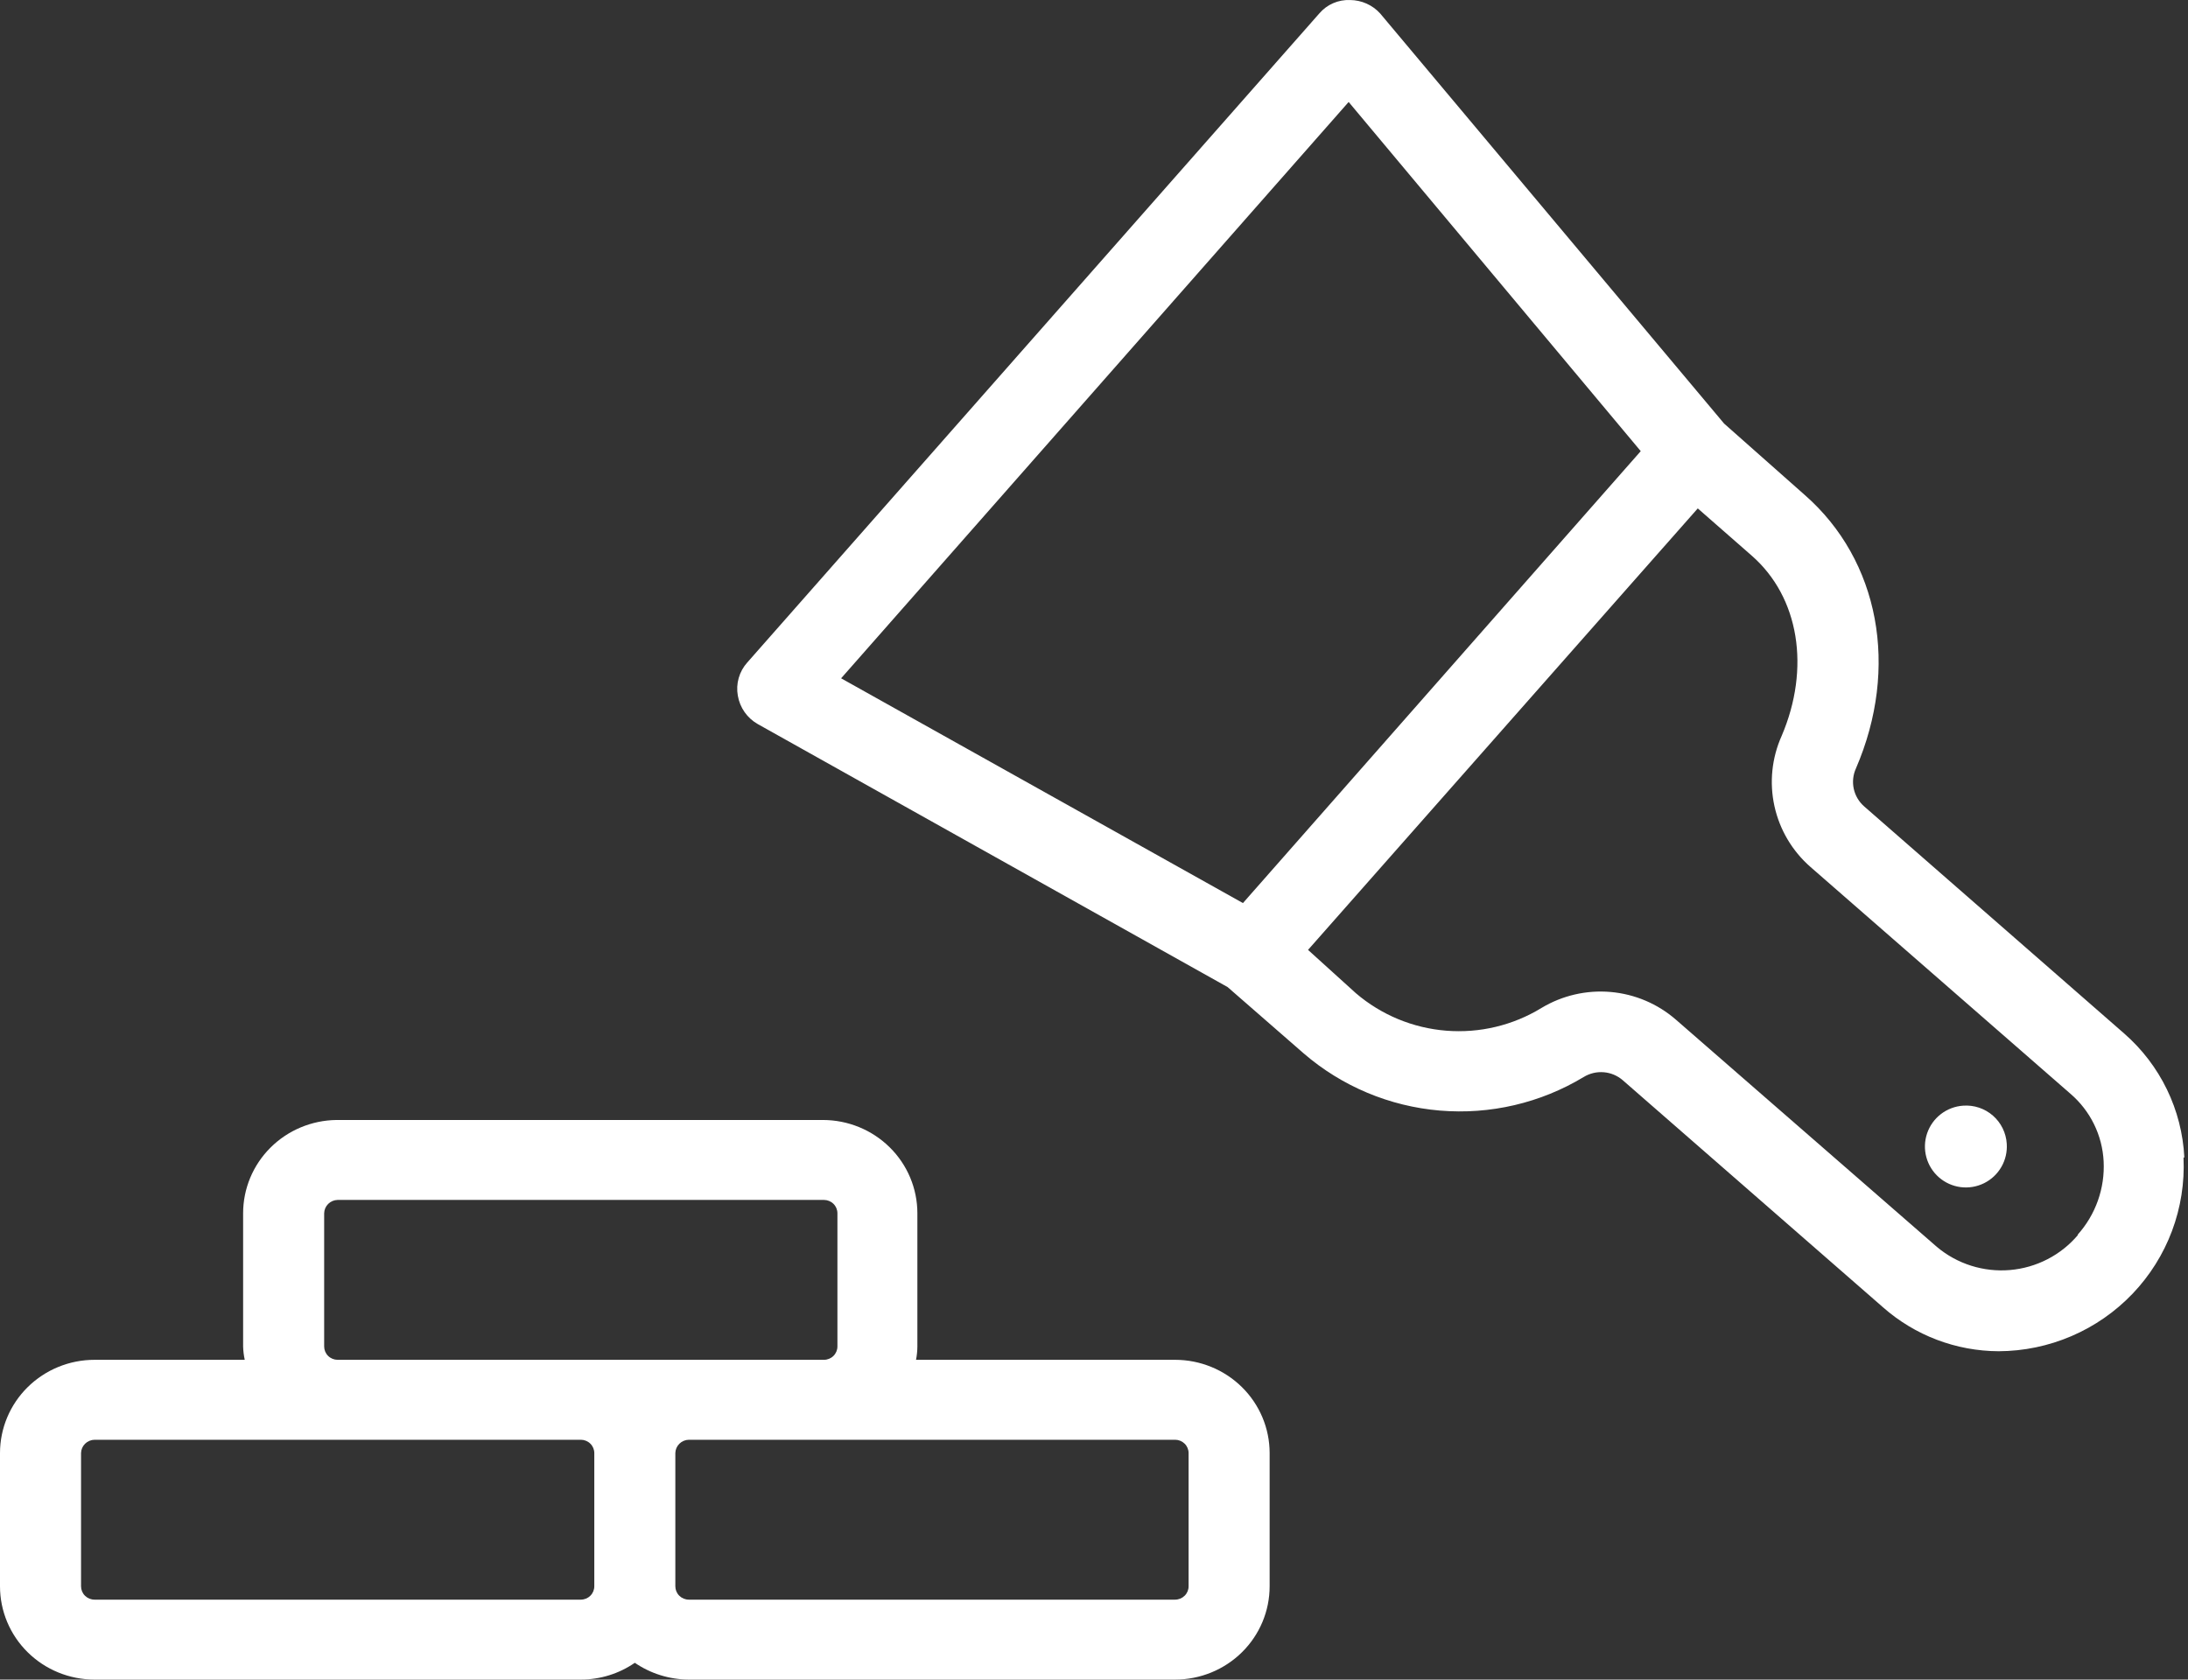 <svg width="379" height="291" viewBox="0 0 379 291" fill="none" xmlns="http://www.w3.org/2000/svg">
<rect x="0" y="0" width="379" height="291" fill="#333333" stroke="none"/>
<path d="M378.362 200.502C378.158 196.423 377.133 192.425 375.348 188.747C373.564 185.068 371.056 181.783 367.973 179.085L322.921 139.727C322.003 138.929 321.367 137.859 321.106 136.673C320.846 135.488 320.976 134.251 321.477 133.145C329.024 115.668 325.53 97.078 312.625 85.767L298.648 73.39L239.061 2.323C238.401 1.597 237.596 1.016 236.697 0.617C235.799 0.218 234.827 0.01 233.843 0.005C232.839 -0.035 231.839 0.153 230.918 0.554C229.998 0.956 229.182 1.561 228.532 2.323L129.437 114.787C128.744 115.559 128.237 116.478 127.955 117.474C127.672 118.47 127.621 119.517 127.806 120.535C127.979 121.557 128.379 122.528 128.975 123.378C129.571 124.228 130.349 124.935 131.254 125.449L212.645 171.019L225.83 182.516C232.439 188.215 240.696 191.681 249.412 192.414C258.127 193.147 266.851 191.11 274.329 186.595C275.368 185.961 276.583 185.673 277.798 185.773C279.013 185.873 280.164 186.356 281.084 187.151L326.183 226.509C331.71 231.382 338.831 234.085 346.216 234.112C350.556 234.091 354.848 233.198 358.832 231.485C362.817 229.772 366.412 227.275 369.402 224.144C372.391 221.013 374.714 217.313 376.23 213.266C377.746 209.219 378.424 204.909 378.223 200.595L378.362 200.502ZM215.3 156.463L145.696 117.522L233.61 17.668L284.206 78.164L215.3 156.463ZM359.96 213.946C358.493 215.684 356.697 217.117 354.673 218.163C352.649 219.209 350.437 219.847 348.165 220.041C345.893 220.235 343.605 219.98 341.431 219.293C339.258 218.605 337.242 217.497 335.5 216.032L290.309 176.675C287.147 173.918 283.185 172.234 278.997 171.867C274.809 171.501 270.612 172.47 267.014 174.635C262.076 177.654 256.301 179.035 250.523 178.576C244.745 178.118 239.263 175.845 234.868 172.085L226.575 164.575L294.083 88.085L303.4 96.244C311.693 103.476 313.603 115.807 308.618 127.489C306.906 131.309 306.466 135.574 307.363 139.661C308.259 143.748 310.446 147.442 313.603 150.204L358.655 189.516C360.353 190.977 361.736 192.766 362.721 194.773C363.706 196.781 364.272 198.966 364.386 201.198C364.628 205.874 363.003 210.456 359.866 213.946H359.96Z" fill="white"/>
<path d="M340.055 191.565C338.654 191.658 337.313 192.164 336.2 193.02C335.088 193.876 334.254 195.042 333.805 196.372C333.356 197.702 333.311 199.134 333.677 200.489C334.042 201.844 334.802 203.06 335.859 203.984C336.916 204.907 338.223 205.496 339.615 205.676C341.008 205.856 342.422 205.619 343.679 204.995C344.937 204.372 345.981 203.389 346.679 202.172C347.378 200.954 347.7 199.557 347.604 198.157C347.546 197.227 347.304 196.317 346.893 195.481C346.481 194.645 345.908 193.899 345.205 193.286C344.503 192.672 343.687 192.205 342.802 191.909C341.918 191.614 340.984 191.497 340.055 191.565V191.565Z" fill="white"/>
<path d="M203.546 235.597H158.672C158.822 234.836 158.9 234.064 158.906 233.289V210.204C158.906 205.918 157.181 201.808 154.109 198.778C151.038 195.747 146.872 194.045 142.529 194.045H58.303C53.992 194.094 49.874 195.817 46.843 198.843C43.812 201.868 42.113 205.95 42.113 210.204V233.289C42.134 234.065 42.228 234.838 42.394 235.597H16.377C12.034 235.597 7.868 237.3 4.797 240.33C1.725 243.361 0 247.471 0 251.756V274.841C0 279.127 1.725 283.237 4.797 286.267C7.868 289.298 12.034 291 16.377 291H100.603C103.951 291 107.218 289.985 109.962 288.092C112.712 289.971 115.974 290.985 119.32 291H203.546C207.889 291 212.055 289.298 215.126 286.267C218.198 283.237 219.923 279.127 219.923 274.841V251.756C219.923 247.471 218.198 243.361 215.126 240.33C212.055 237.3 207.889 235.597 203.546 235.597V235.597ZM102.943 274.841C102.943 275.453 102.696 276.04 102.257 276.473C101.819 276.906 101.224 277.15 100.603 277.15H16.377C15.757 277.15 15.162 276.906 14.723 276.473C14.284 276.04 14.038 275.453 14.038 274.841V251.756C14.05 251.148 14.3 250.568 14.736 250.137C15.172 249.707 15.761 249.46 16.377 249.448H100.603C101.224 249.448 101.819 249.691 102.257 250.124C102.696 250.557 102.943 251.144 102.943 251.756V274.841ZM100.603 235.597H58.49C57.87 235.597 57.275 235.354 56.836 234.921C56.397 234.488 56.151 233.901 56.151 233.289V210.204C56.163 209.596 56.413 209.015 56.849 208.585C57.285 208.155 57.873 207.908 58.49 207.896H142.716C143.337 207.896 143.932 208.139 144.37 208.572C144.809 209.005 145.056 209.592 145.056 210.204V233.289C145.056 233.901 144.809 234.488 144.37 234.921C143.932 235.354 143.337 235.597 142.716 235.597H100.603ZM205.885 274.841C205.885 275.453 205.639 276.04 205.2 276.473C204.761 276.906 204.166 277.15 203.546 277.15H119.32C118.699 277.15 118.104 276.906 117.666 276.473C117.227 276.04 116.98 275.453 116.98 274.841V251.756C116.992 251.148 117.243 250.568 117.679 250.137C118.115 249.707 118.703 249.46 119.32 249.448H203.546C204.166 249.448 204.761 249.691 205.2 250.124C205.639 250.557 205.885 251.144 205.885 251.756V274.841Z" fill="white"/>
</svg>
